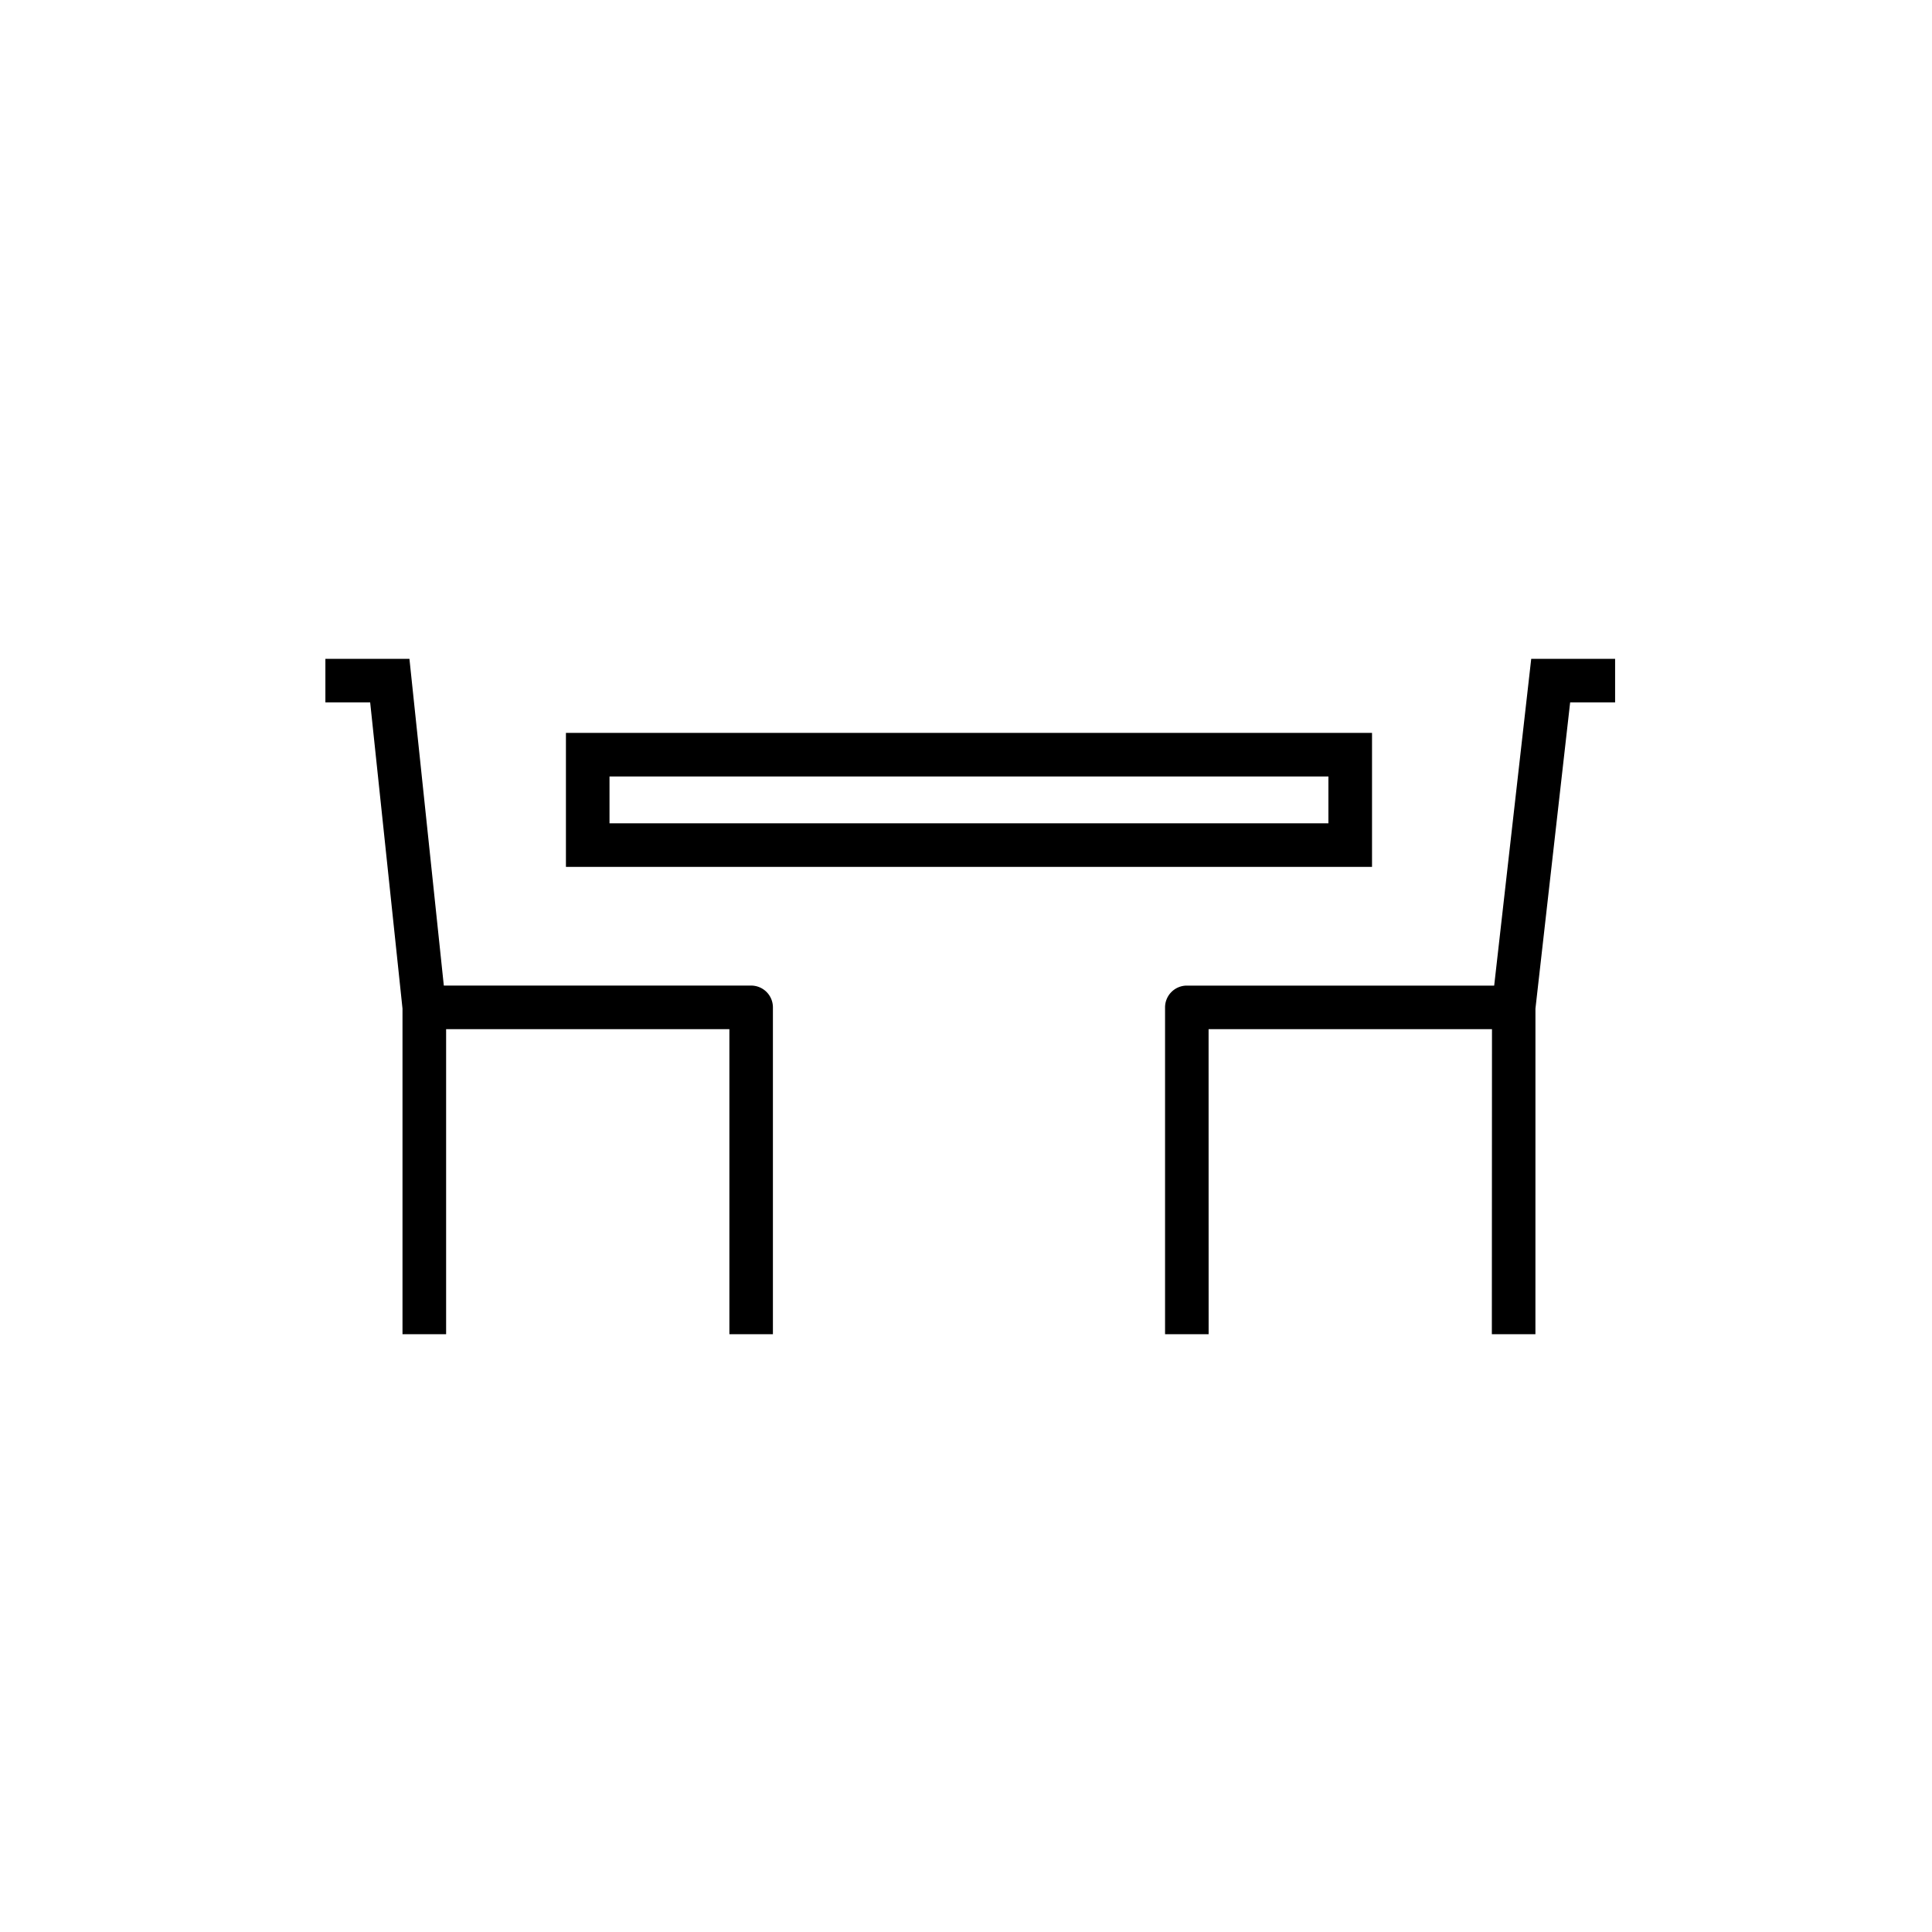 <svg xmlns="http://www.w3.org/2000/svg" width="190" height="190" viewBox="0 0 190 190"><rect width="190" height="190" fill="none"/><g transform="translate(32 64.791)"><g transform="translate(0 0)"><path d="M134.281,1078.94H130v-30H100v-4.285h32.138a2.143,2.143,0,0,1,2.143,2.142Z" transform="translate(-90.27 -1012.521)"/><path d="M102.79,1081.078H98.5v-32.025l-3.179-30.109H90.917v-4.285h8.265l3.608,34.281Z" transform="translate(-90.917 -1014.659)"/></g><g transform="translate(82.576 0)"><path d="M172.285,1078.94H168V1046.8a2.143,2.143,0,0,1,2.143-2.142h32.138v4.285h-30Z" transform="translate(-168 -1012.521)"/><path d="M202.285,1081.078H198l.014-32.38,3.858-34.039h8.25v4.285H205.7l-3.413,30.117Z" transform="translate(-165.862 -1014.659)"/></g><path d="M192.274,1034.636H113v-13.177h79.274Zm-74.989-4.285h70.7v-4.606h-70.7Z" transform="translate(-89.344 -1014.175)"/></g></svg>
